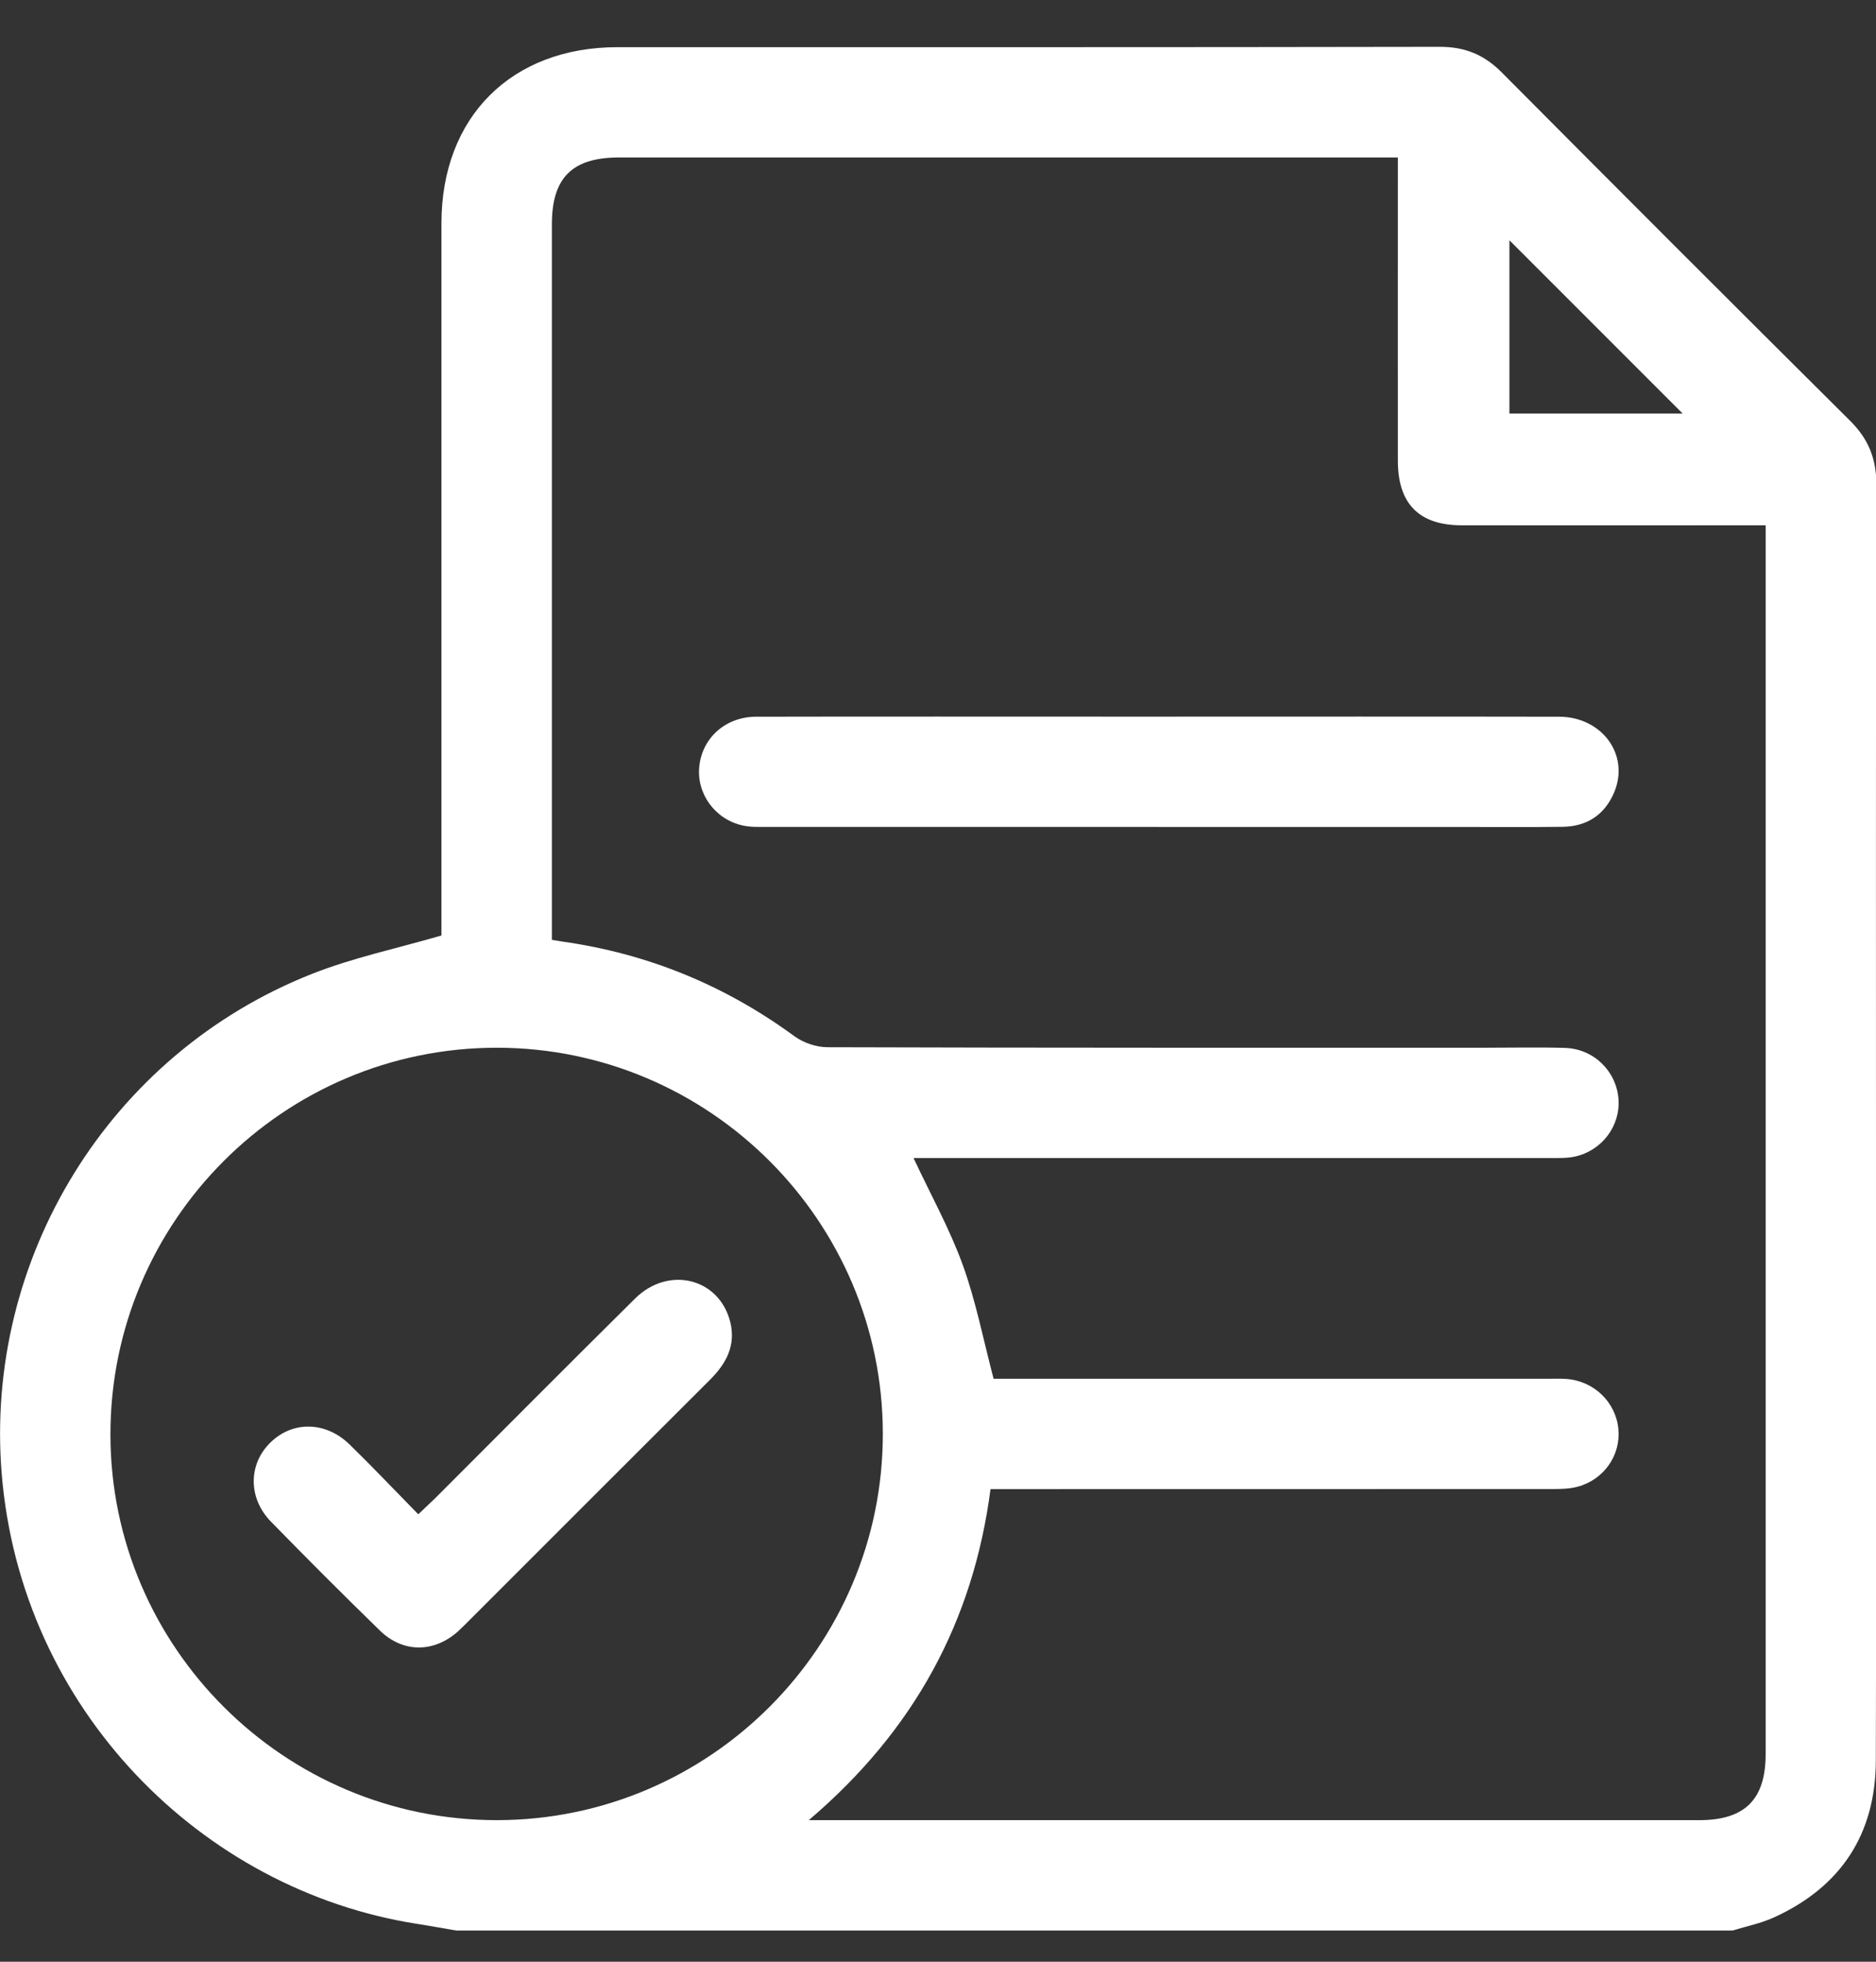<svg width="22" height="23" viewBox="0 0 22 23" fill="none" xmlns="http://www.w3.org/2000/svg">
<rect x="0" y="0" width="22" height="23" fill="#333333" stroke="none"/>
<g clip-path="url(#clip0_8775_17552)">
<path d="M20.318 22.634C15.329 22.634 10.339 22.634 5.35 22.634C5.195 22.608 5.04 22.579 4.885 22.555C2.365 22.159 0.246 20.041 0.02 17.279C-0.186 14.757 1.28 12.357 3.659 11.418C4.14 11.228 4.655 11.12 5.177 10.968C5.177 10.918 5.177 10.832 5.177 10.747C5.177 8.037 5.177 5.328 5.177 2.618C5.177 1.372 5.997 0.553 7.243 0.553C10.456 0.553 13.669 0.555 16.882 0.549C17.177 0.548 17.403 0.64 17.61 0.848C18.968 2.214 20.33 3.576 21.697 4.934C21.91 5.146 22.005 5.377 22.004 5.68C21.997 8.511 22 11.343 22 14.175C22 16.331 22.005 18.487 21.998 20.643C21.995 21.502 21.591 22.12 20.807 22.479C20.653 22.55 20.482 22.584 20.318 22.634ZM9.485 21.34C9.612 21.34 9.682 21.34 9.751 21.34C13.144 21.34 16.536 21.34 19.929 21.34C20.463 21.34 20.706 21.097 20.706 20.565C20.706 15.844 20.706 11.122 20.706 6.4C20.706 6.324 20.706 6.248 20.706 6.159C20.6 6.159 20.521 6.159 20.443 6.159C19.343 6.159 18.244 6.16 17.144 6.159C16.642 6.159 16.393 5.908 16.393 5.402C16.392 4.295 16.393 3.189 16.393 2.081C16.393 2.006 16.393 1.93 16.393 1.846C16.288 1.846 16.217 1.846 16.146 1.846C13.184 1.846 10.223 1.846 7.261 1.846C6.71 1.846 6.472 2.084 6.472 2.63C6.472 5.347 6.472 8.064 6.472 10.78C6.472 10.858 6.472 10.935 6.472 11.019C6.525 11.028 6.559 11.034 6.593 11.039C7.594 11.18 8.5 11.551 9.316 12.149C9.422 12.226 9.573 12.278 9.703 12.278C12.277 12.286 14.85 12.284 17.423 12.284C17.733 12.284 18.041 12.277 18.351 12.286C18.688 12.296 18.953 12.555 18.98 12.882C19.005 13.197 18.789 13.49 18.469 13.56C18.379 13.58 18.283 13.577 18.19 13.577C15.775 13.577 13.36 13.577 10.944 13.577C10.864 13.577 10.783 13.577 10.713 13.577C10.917 14.012 11.138 14.41 11.291 14.832C11.445 15.258 11.532 15.71 11.652 16.165C11.724 16.165 11.809 16.165 11.895 16.165C13.986 16.165 16.078 16.165 18.17 16.165C18.234 16.165 18.299 16.162 18.364 16.167C18.689 16.188 18.949 16.437 18.979 16.755C19.008 17.063 18.808 17.351 18.496 17.432C18.401 17.457 18.297 17.458 18.198 17.458C16.091 17.459 13.985 17.459 11.879 17.459C11.794 17.459 11.709 17.459 11.616 17.459C11.412 19.017 10.717 20.291 9.485 21.34ZM5.83 21.34C8.323 21.338 10.354 19.304 10.353 16.811C10.353 14.318 8.322 12.286 5.829 12.284C3.326 12.282 1.291 14.32 1.295 16.824C1.299 19.314 3.336 21.343 5.83 21.34ZM17.701 2.817C17.701 3.501 17.701 4.178 17.701 4.848C18.391 4.848 19.066 4.848 19.732 4.848C19.055 4.17 18.382 3.497 17.701 2.817Z" fill="white"/>
<path d="M13.586 8.402C15.151 8.402 16.718 8.4 18.283 8.403C18.789 8.404 19.115 8.853 18.929 9.291C18.817 9.555 18.608 9.691 18.322 9.694C17.941 9.699 17.561 9.695 17.18 9.696C14.45 9.696 11.72 9.696 8.991 9.695C8.898 9.695 8.803 9.699 8.713 9.679C8.385 9.609 8.165 9.303 8.201 8.982C8.237 8.649 8.51 8.404 8.867 8.403C10.283 8.4 11.697 8.402 13.113 8.402C13.269 8.402 13.428 8.402 13.586 8.402Z" fill="white"/>
<path d="M4.905 17.754C4.985 17.677 5.043 17.625 5.098 17.571C5.88 16.789 6.66 16.004 7.446 15.226C7.84 14.835 8.436 14.985 8.564 15.501C8.631 15.774 8.517 15.987 8.327 16.176C7.366 17.135 6.406 18.095 5.446 19.055C5.421 19.08 5.395 19.105 5.368 19.13C5.086 19.378 4.727 19.381 4.456 19.118C4.024 18.698 3.598 18.271 3.176 17.839C2.907 17.562 2.912 17.165 3.172 16.912C3.432 16.658 3.819 16.663 4.099 16.935C4.371 17.2 4.631 17.475 4.905 17.754Z" fill="white"/>
</g>
<defs>
<clipPath id="clip0_8775_17552">
<rect width="22" height="22.085" fill="white" transform="translate(0 0.549)"/>
</clipPath>
</defs>
</svg>
